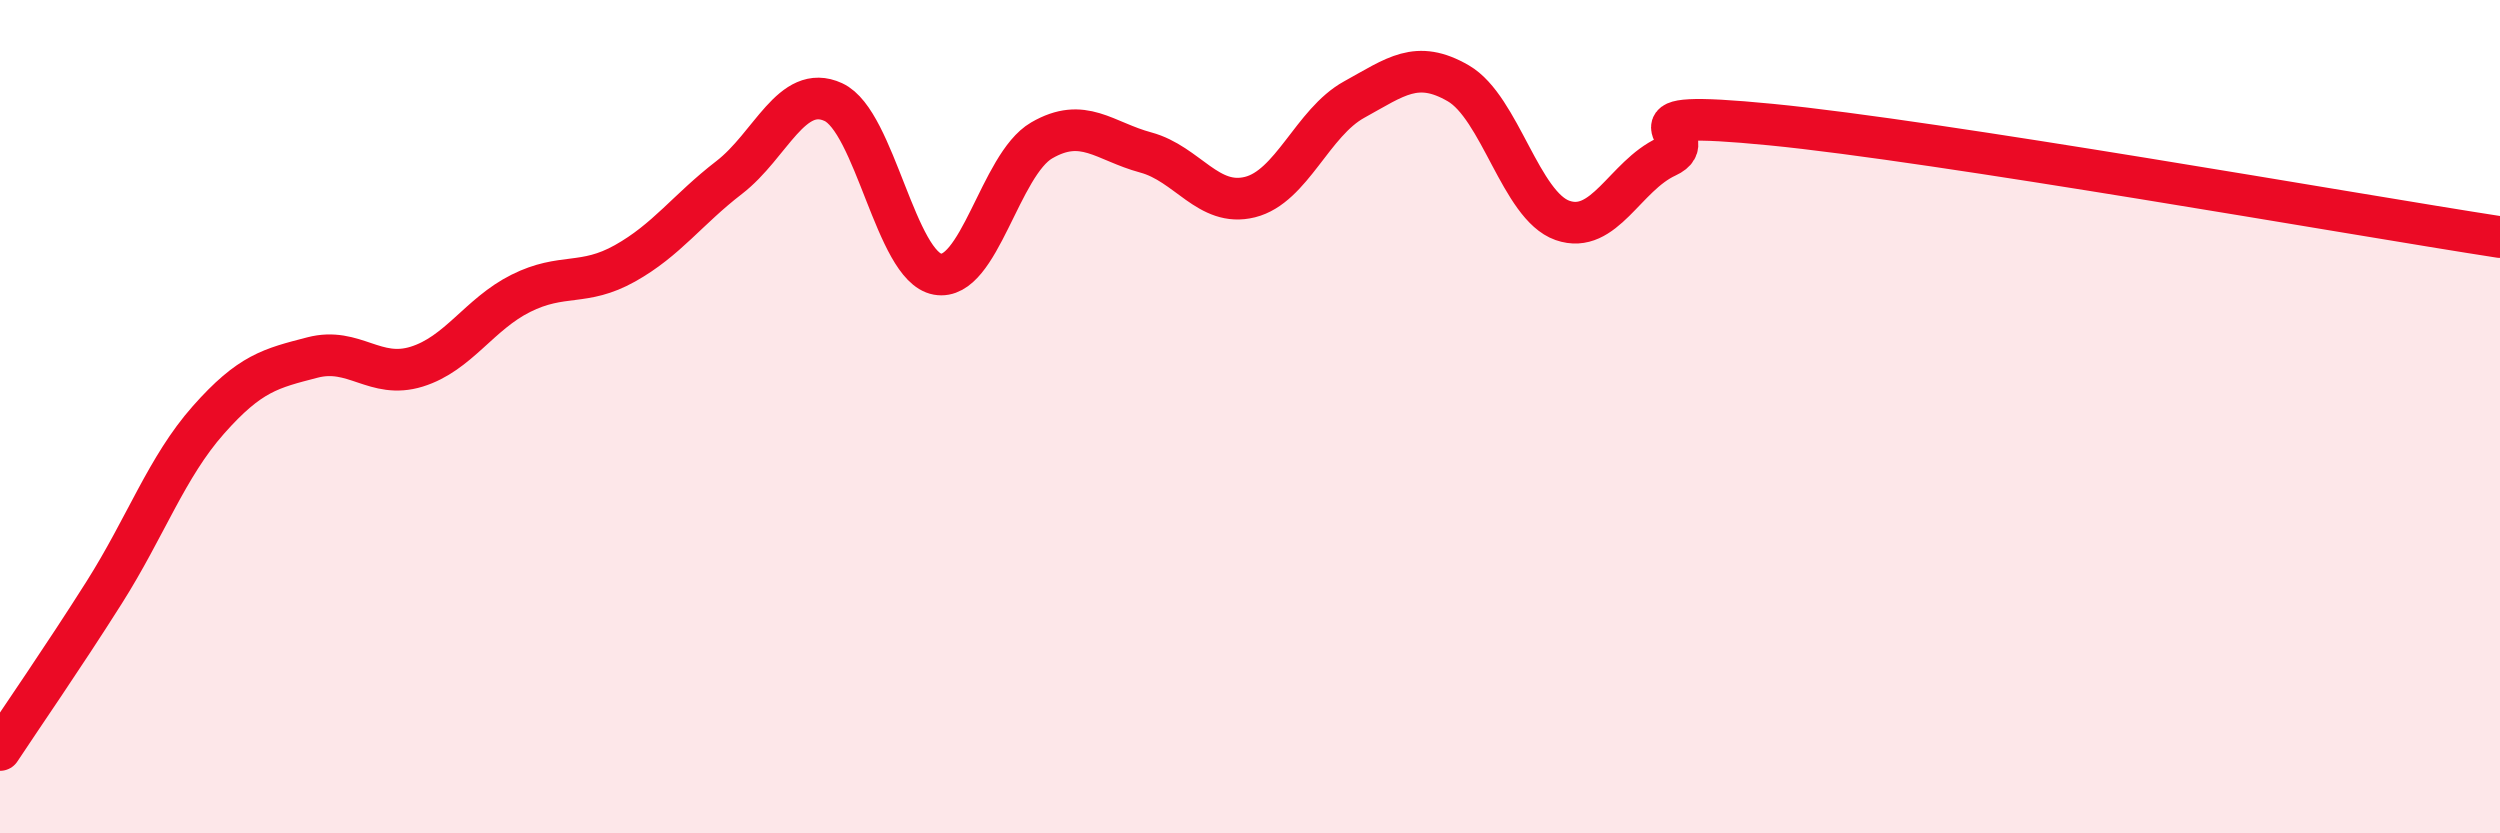 
    <svg width="60" height="20" viewBox="0 0 60 20" xmlns="http://www.w3.org/2000/svg">
      <path
        d="M 0,18 C 0.5,17.24 1.5,15.8 2.5,14.22 C 3.5,12.64 4,11.21 5,10.08 C 6,8.95 6.5,8.84 7.5,8.58 C 8.5,8.32 9,9.11 10,8.8 C 11,8.49 11.5,7.54 12.5,7.04 C 13.5,6.54 14,6.88 15,6.32 C 16,5.76 16.5,5.03 17.5,4.26 C 18.5,3.49 19,1.99 20,2.45 C 21,2.91 21.5,6.4 22.5,6.58 C 23.5,6.76 24,3.95 25,3.37 C 26,2.79 26.5,3.39 27.5,3.66 C 28.5,3.93 29,4.98 30,4.73 C 31,4.48 31.5,2.94 32.5,2.39 C 33.5,1.84 34,1.42 35,2 C 36,2.58 36.5,4.94 37.5,5.29 C 38.5,5.64 39,4.22 40,3.76 C 41,3.3 38.5,2.6 42.5,2.99 C 46.5,3.38 56.5,5.15 60,5.69L60 20L0 20Z"
        fill="#EB0A25"
        opacity="0.1"
        stroke-linecap="round"
        stroke-linejoin="round"
      />
      <path
        d="M 0,18 C 0.5,17.24 1.5,15.8 2.5,14.22 C 3.5,12.64 4,11.21 5,10.08 C 6,8.95 6.5,8.84 7.5,8.58 C 8.5,8.32 9,9.11 10,8.8 C 11,8.49 11.5,7.54 12.5,7.04 C 13.5,6.54 14,6.88 15,6.32 C 16,5.76 16.5,5.03 17.5,4.26 C 18.5,3.49 19,1.99 20,2.45 C 21,2.91 21.5,6.4 22.5,6.58 C 23.5,6.76 24,3.95 25,3.37 C 26,2.79 26.5,3.39 27.5,3.66 C 28.5,3.93 29,4.98 30,4.73 C 31,4.48 31.5,2.94 32.5,2.39 C 33.5,1.84 34,1.42 35,2 C 36,2.58 36.5,4.94 37.5,5.29 C 38.5,5.64 39,4.22 40,3.76 C 41,3.3 38.5,2.6 42.5,2.99 C 46.5,3.38 56.5,5.15 60,5.69"
        stroke="#EB0A25"
        stroke-width="1"
        fill="none"
        stroke-linecap="round"
        stroke-linejoin="round"
      />
    </svg>
  